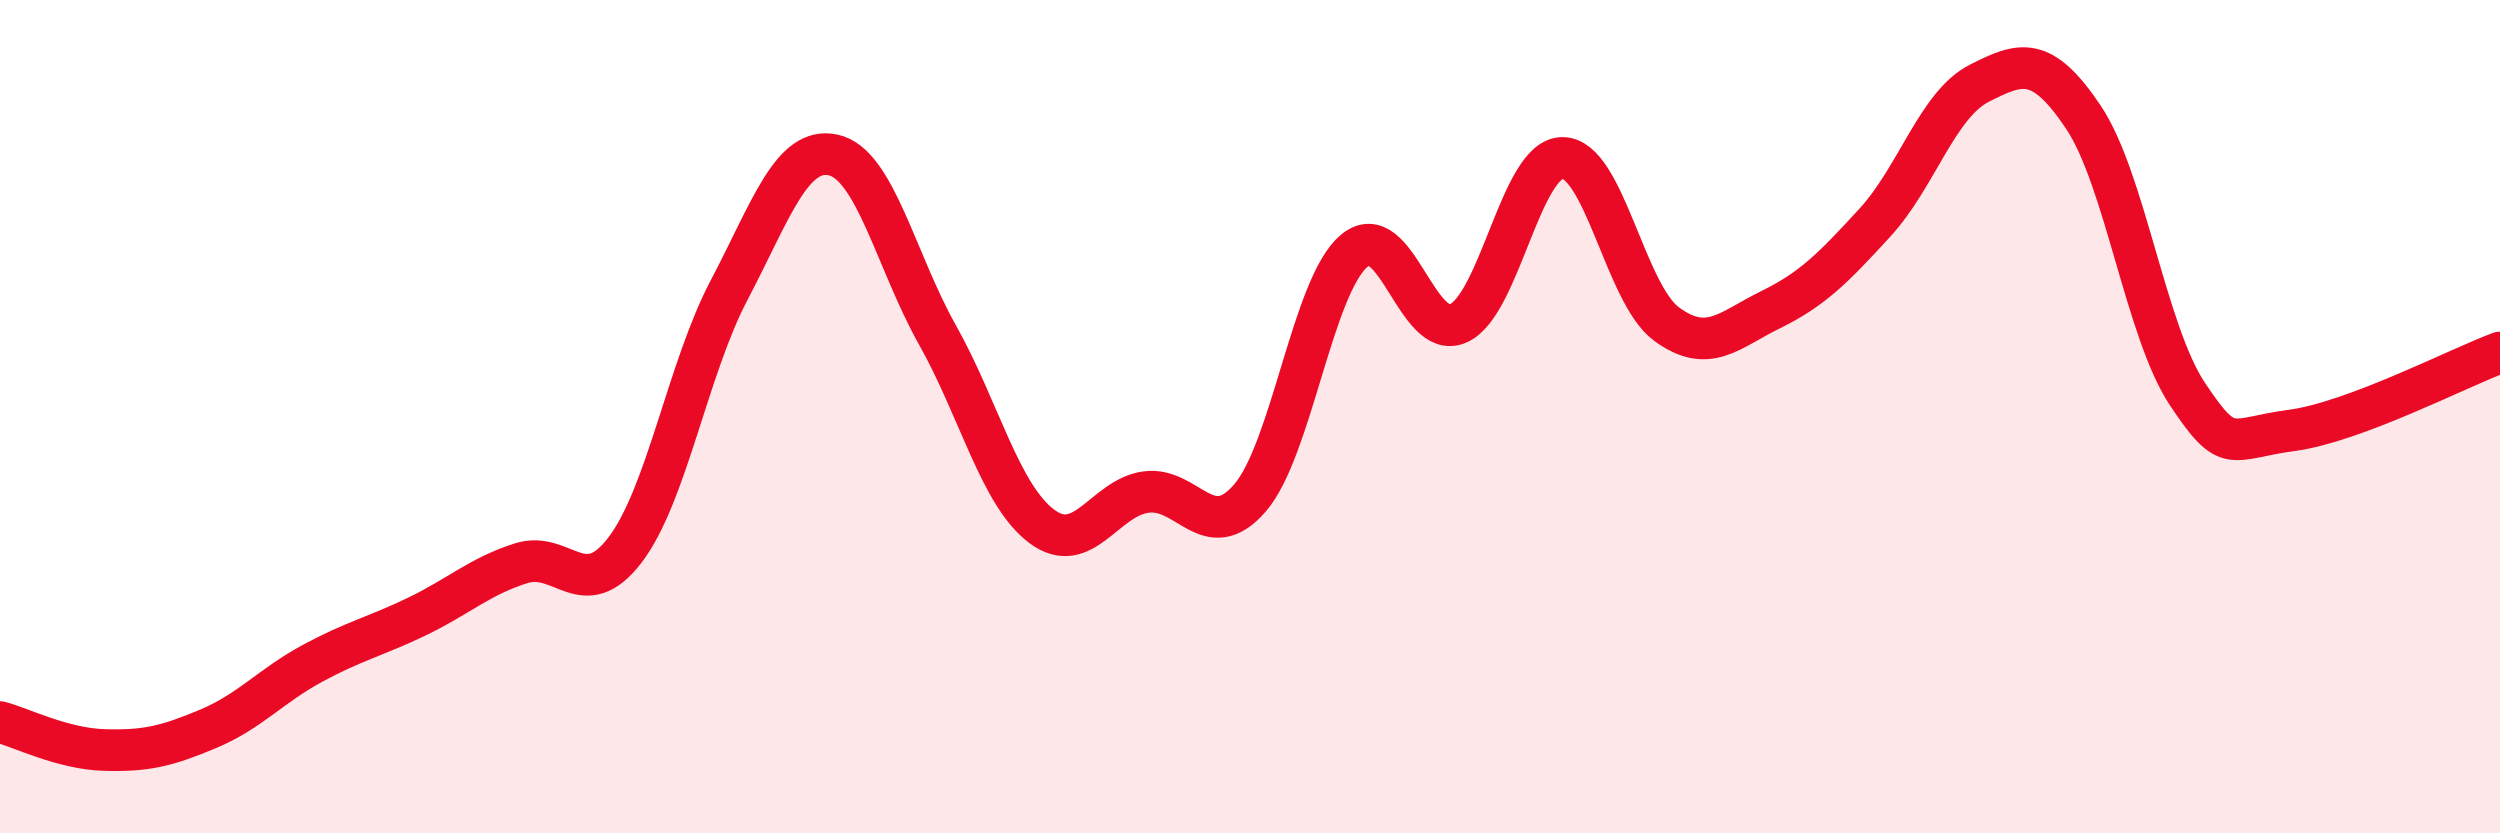 
    <svg width="60" height="20" viewBox="0 0 60 20" xmlns="http://www.w3.org/2000/svg">
      <path
        d="M 0,17.33 C 0.5,17.46 1.5,17.97 2.5,18 C 3.5,18.03 4,17.91 5,17.49 C 6,17.07 6.5,16.46 7.5,15.92 C 8.5,15.38 9,15.28 10,14.8 C 11,14.32 11.5,13.84 12.5,13.52 C 13.5,13.2 14,14.51 15,13.2 C 16,11.89 16.5,8.86 17.5,6.96 C 18.5,5.06 19,3.5 20,3.72 C 21,3.94 21.5,6.26 22.5,8.04 C 23.5,9.82 24,11.88 25,12.63 C 26,13.38 26.5,11.95 27.5,11.81 C 28.5,11.67 29,13.11 30,11.95 C 31,10.79 31.5,6.86 32.5,6.02 C 33.5,5.18 34,8.21 35,7.76 C 36,7.31 36.5,3.79 37.5,3.79 C 38.5,3.79 39,7.05 40,7.78 C 41,8.51 41.5,7.92 42.5,7.43 C 43.5,6.94 44,6.43 45,5.34 C 46,4.25 46.5,2.51 47.5,2 C 48.5,1.49 49,1.32 50,2.81 C 51,4.3 51.5,7.96 52.5,9.46 C 53.5,10.96 53.5,10.53 55,10.33 C 56.5,10.13 59,8.83 60,8.46L60 20L0 20Z"
        fill="#EB0A25"
        opacity="0.1"
        stroke-linecap="round"
        stroke-linejoin="round"
      />
      <path
        d="M 0,17.33 C 0.5,17.46 1.5,17.97 2.5,18 C 3.5,18.03 4,17.91 5,17.49 C 6,17.07 6.5,16.46 7.5,15.92 C 8.5,15.38 9,15.28 10,14.8 C 11,14.32 11.5,13.84 12.5,13.52 C 13.5,13.2 14,14.51 15,13.2 C 16,11.89 16.5,8.86 17.5,6.96 C 18.5,5.06 19,3.5 20,3.72 C 21,3.94 21.5,6.26 22.5,8.04 C 23.5,9.82 24,11.88 25,12.63 C 26,13.38 26.5,11.95 27.5,11.81 C 28.5,11.67 29,13.11 30,11.95 C 31,10.79 31.5,6.86 32.5,6.02 C 33.5,5.18 34,8.21 35,7.76 C 36,7.31 36.5,3.79 37.5,3.79 C 38.5,3.79 39,7.05 40,7.78 C 41,8.51 41.5,7.92 42.5,7.43 C 43.5,6.94 44,6.43 45,5.34 C 46,4.25 46.5,2.51 47.5,2 C 48.5,1.49 49,1.32 50,2.81 C 51,4.3 51.5,7.96 52.5,9.46 C 53.5,10.96 53.5,10.53 55,10.33 C 56.5,10.13 59,8.83 60,8.46"
        stroke="#EB0A25"
        stroke-width="1"
        fill="none"
        stroke-linecap="round"
        stroke-linejoin="round"
      />
    </svg>
  